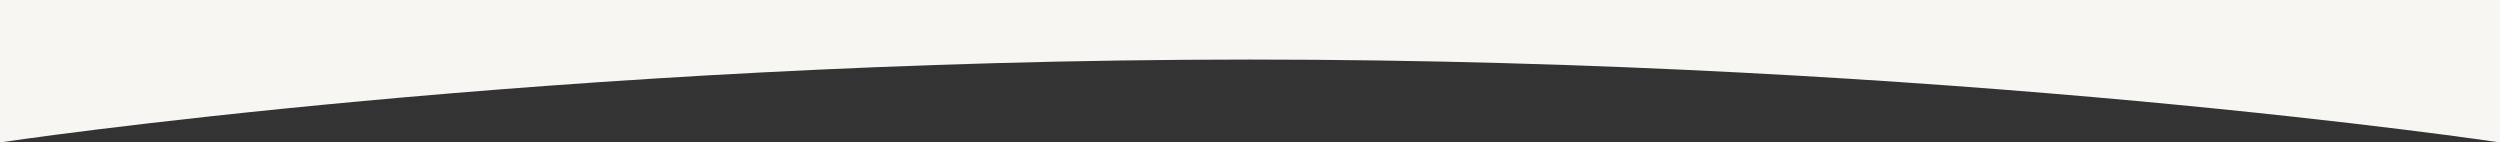 <?xml version="1.0" encoding="UTF-8"?>
<svg id="Layer_2" data-name="Layer 2" xmlns="http://www.w3.org/2000/svg" viewBox="0 0 1440 82.041">
  <rect x="0" y="0" width="1440" height="82.041" fill="#333333" stroke="none"/>
  <defs>
    <style>
      .cls-1 {
        fill: #f7f6f2;
      }
    </style>
  </defs>
  <g id="Layer_1-2" data-name="Layer 1">
    <path class="cls-1" d="M0,0v82.041s317.965-47.736,720-47.736,720,47.736,720,47.736V0H0Z"/>
  </g>
</svg>